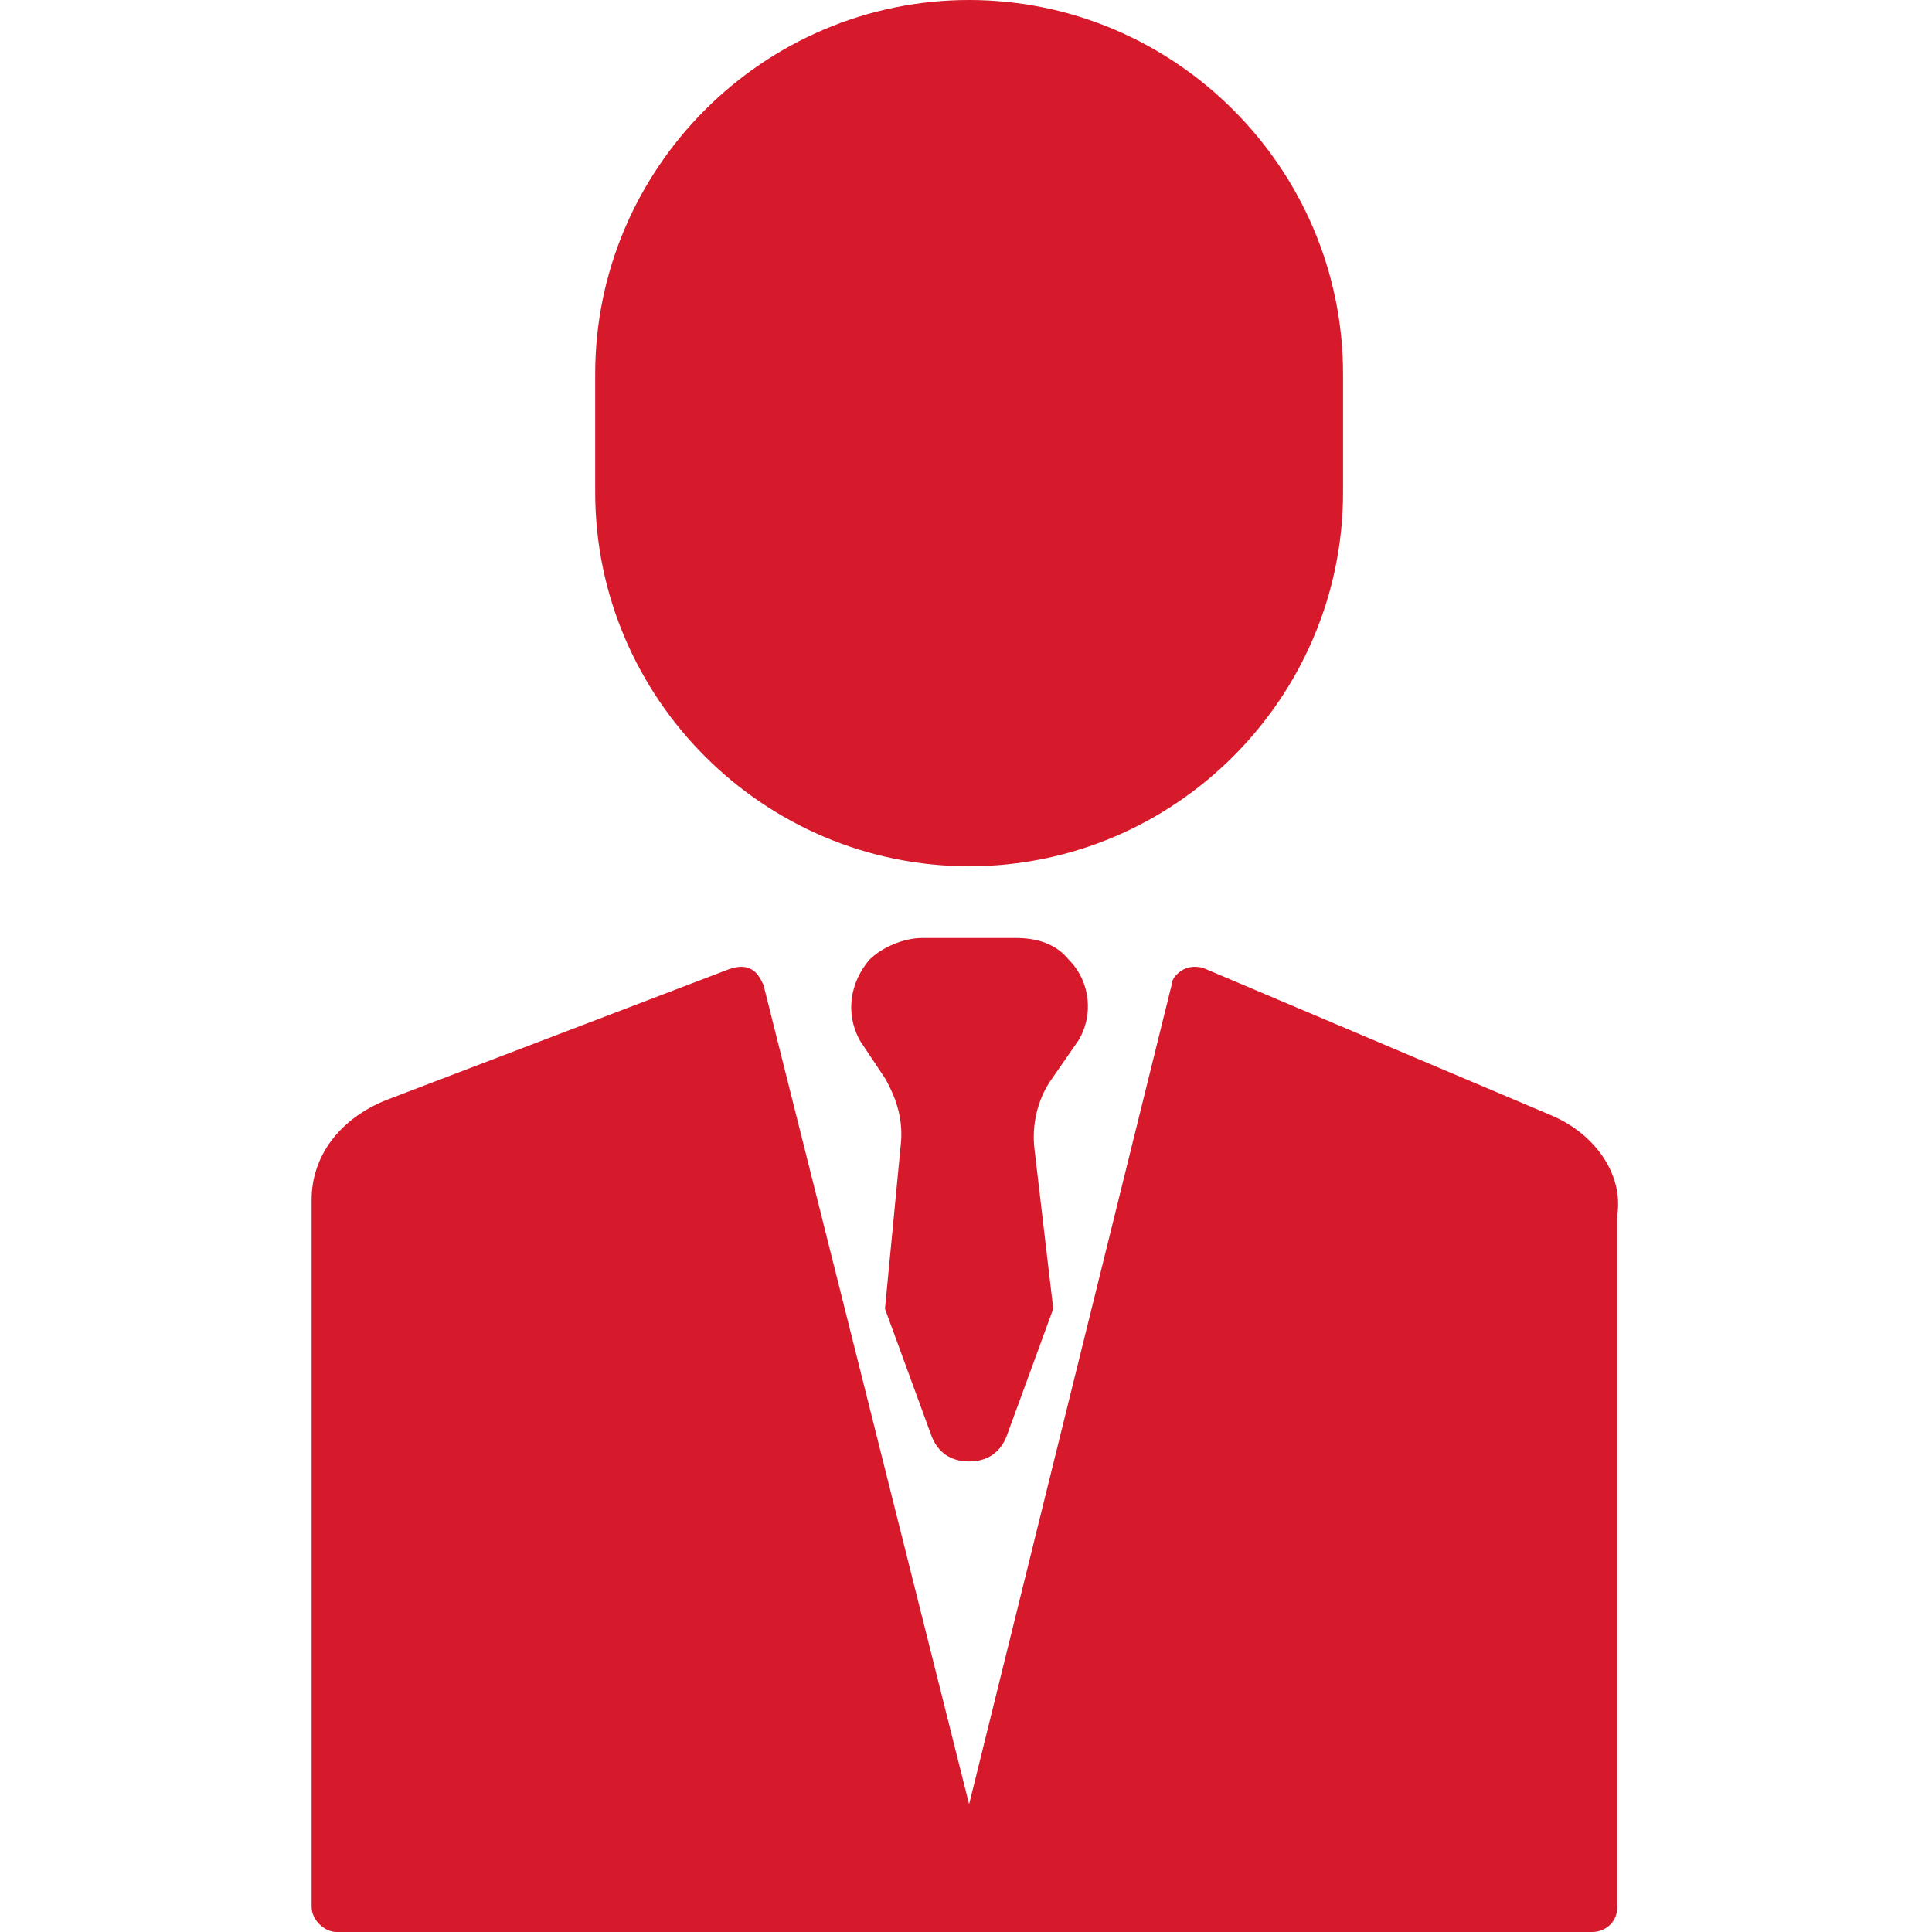 <svg width="100" height="100" viewBox="0 0 100 100" fill="none" xmlns="http://www.w3.org/2000/svg">
<g clip-path="url(#clip0_17694_245)">
<path d="M80.322 57.742L62.419 50.161C62.097 50 61.613 50 61.29 50.161C60.967 50.323 60.645 50.645 60.645 50.968L50.161 93.387L39.516 50.968C39.355 50.645 39.193 50.323 38.871 50.161C38.548 50 38.226 50 37.742 50.161L20 56.935C17.58 57.903 16.129 59.839 16.129 62.097V98.71C16.129 99.355 16.774 100 17.419 100H49.516H50.323H82.419C83.064 100 83.709 99.516 83.709 98.71V62.903C84.032 60.807 82.581 58.709 80.322 57.742Z" fill="#D7192C"/>
<path d="M55.807 53.871C56.613 52.581 56.452 50.806 55.322 49.677C54.677 48.871 53.709 48.549 52.581 48.549H47.742C46.774 48.549 45.645 49.032 45 49.677C44.032 50.806 43.71 52.419 44.516 53.871L45.806 55.807C46.451 56.935 46.774 58.065 46.613 59.355L45.806 67.742L48.226 74.355C48.549 75.162 49.194 75.645 50.161 75.645C51.129 75.645 51.774 75.162 52.096 74.355L54.516 67.742L53.549 59.516C53.387 58.226 53.709 56.935 54.355 55.968L55.807 53.871Z" fill="#D7192C"/>
<path d="M50.161 44.838C60.807 44.838 69.516 36.129 69.516 25.484V19.355C69.516 8.71 60.807 0 50.161 0C39.516 0 30.807 8.71 30.807 19.355V25.484C30.807 36.129 39.516 44.838 50.161 44.838Z" fill="#D7192C"/>
</g>
<defs>
<clipPath id="clip0_17694_245">
<rect width="100" height="100" fill="white"/>
</clipPath>
</defs>
</svg>
